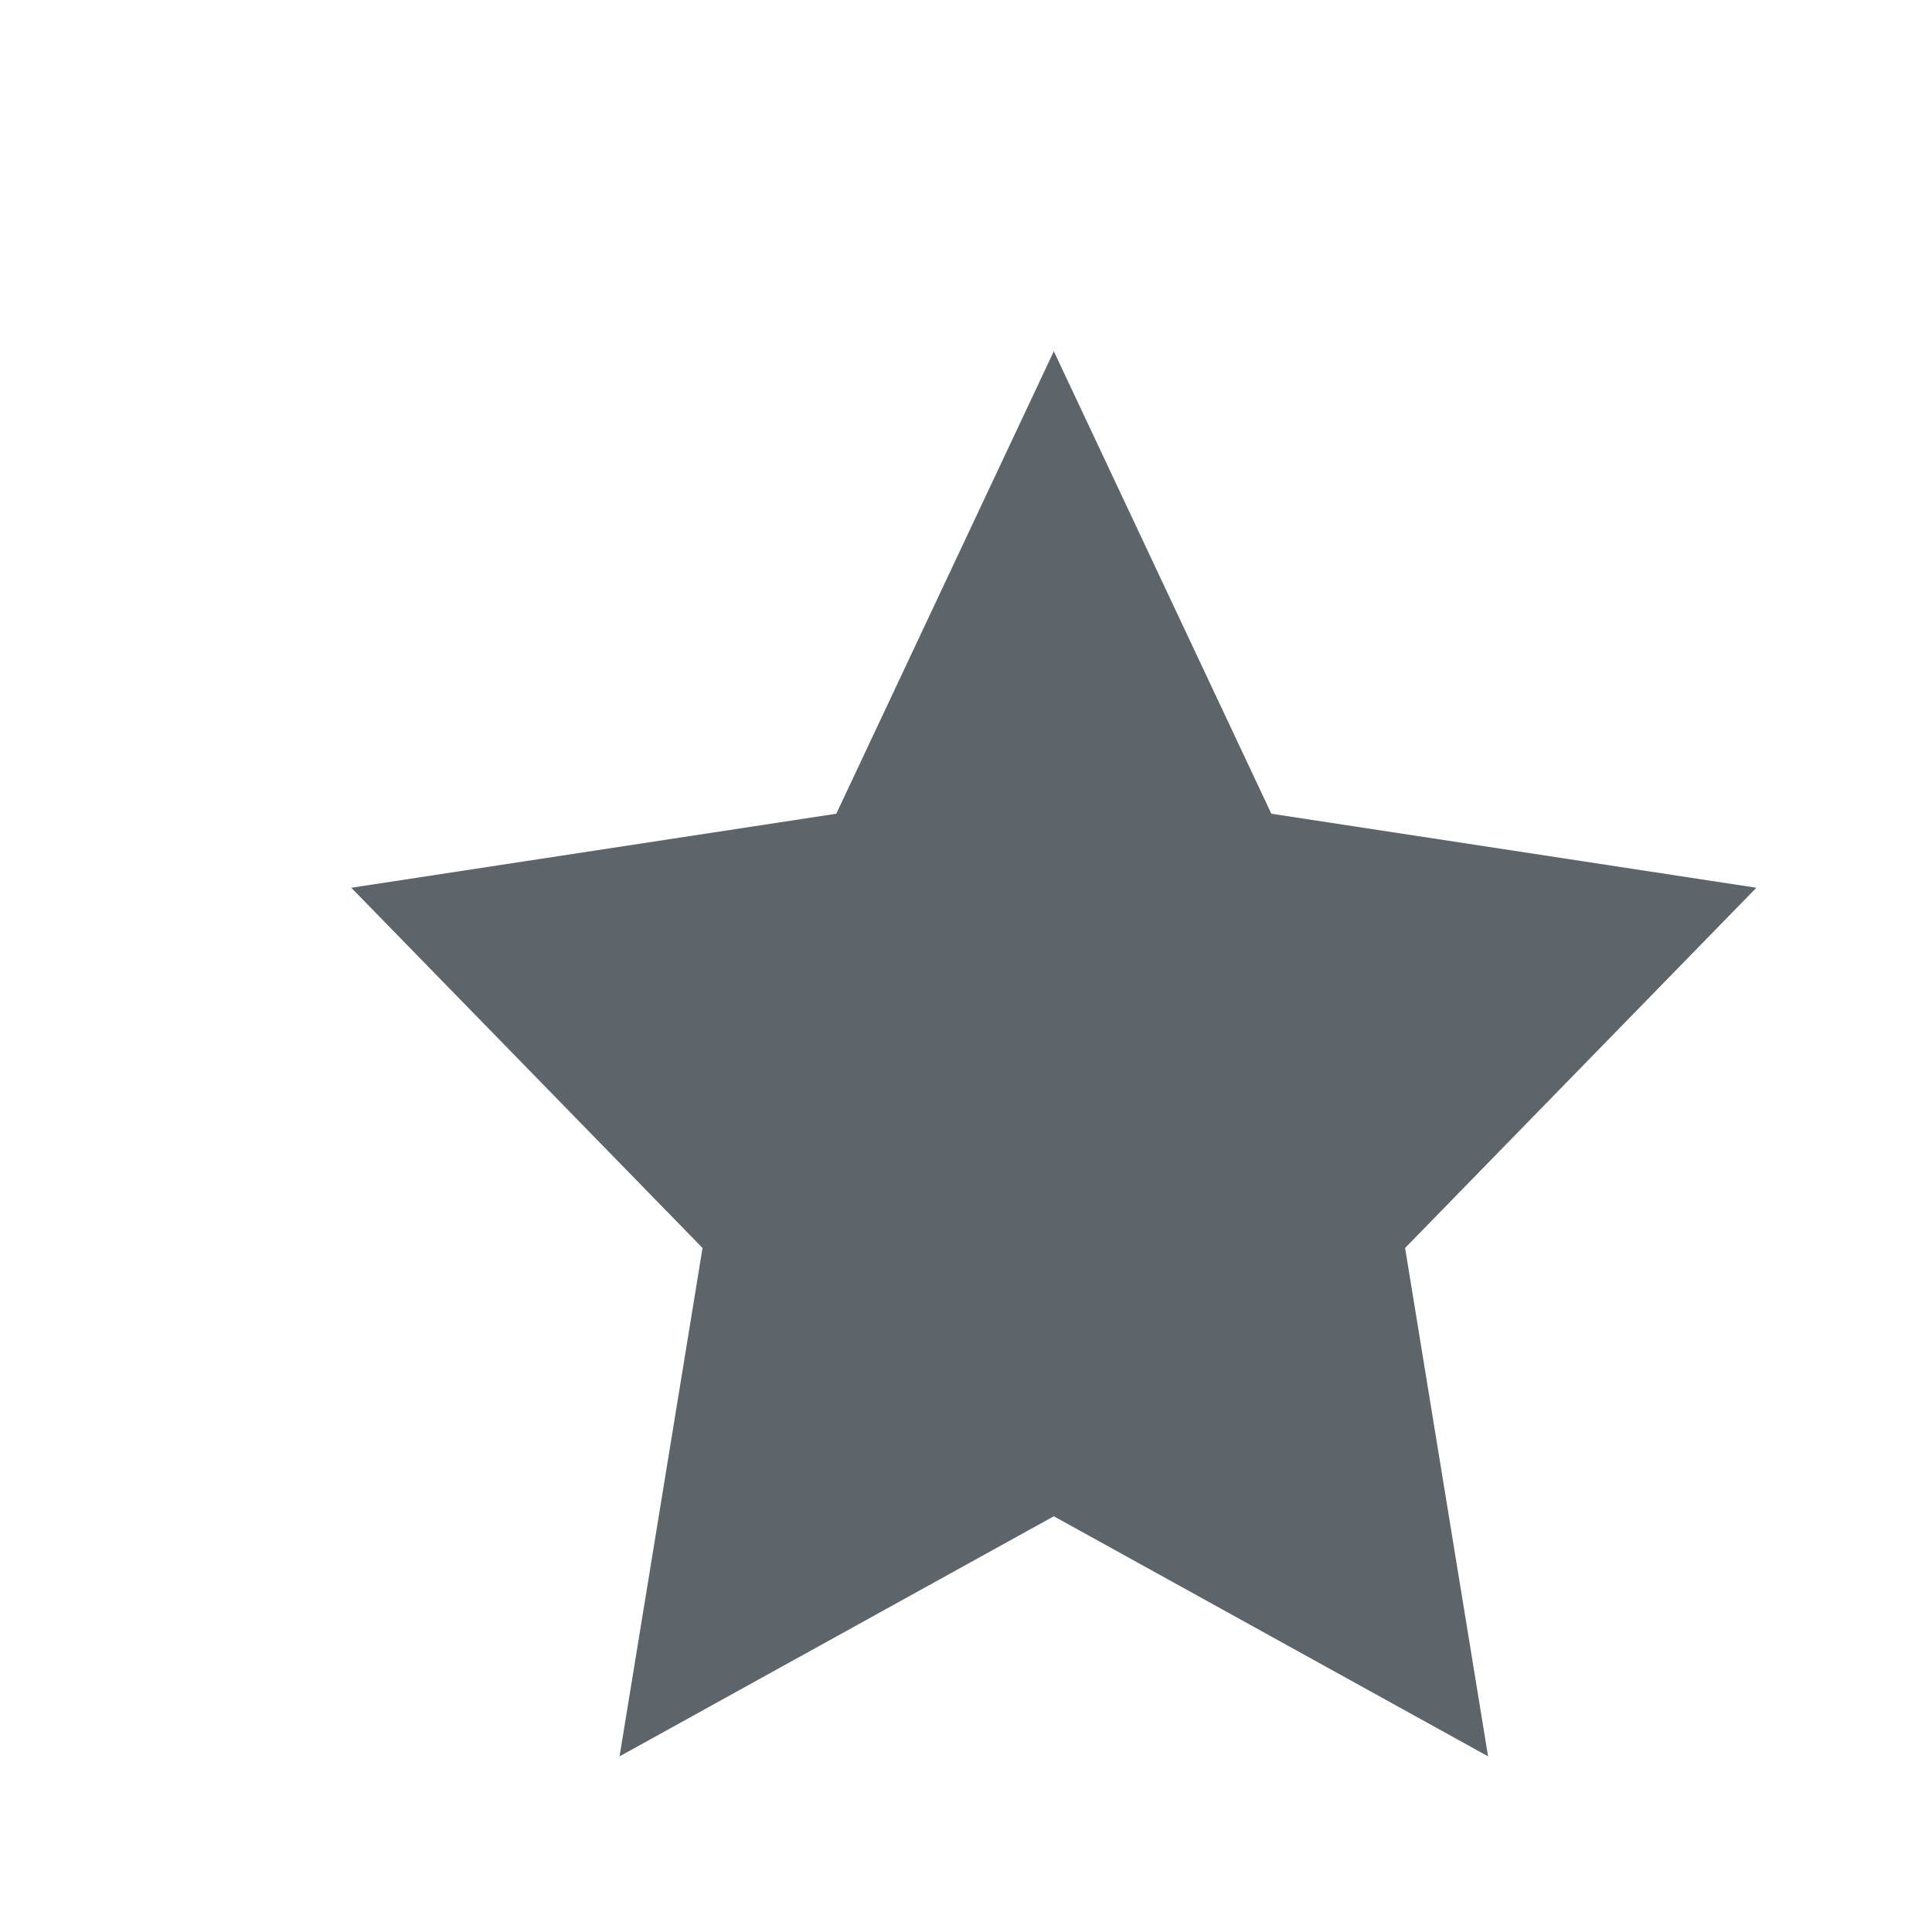 <svg xmlns="http://www.w3.org/2000/svg" viewBox="0 0 22 22">
  <defs id="defs3051">
    <style type="text/css" id="current-color-scheme">
      .ColorScheme-Text {
        color:#5d656b;
      }
      </style>
  </defs>
 <path 
    style="fill:currentColor;fill-opacity:1;stroke:none" 
    d="M 12 4 L 9.523 9.266 L 4 10.109 L 8 14.211 L 7.055 20 L 12 17.266 L 16.945 20 L 16 14.211 L 20 10.109 L 14.477 9.266 L 12 4 z "
    class="ColorScheme-Text"
    />  
</svg>
